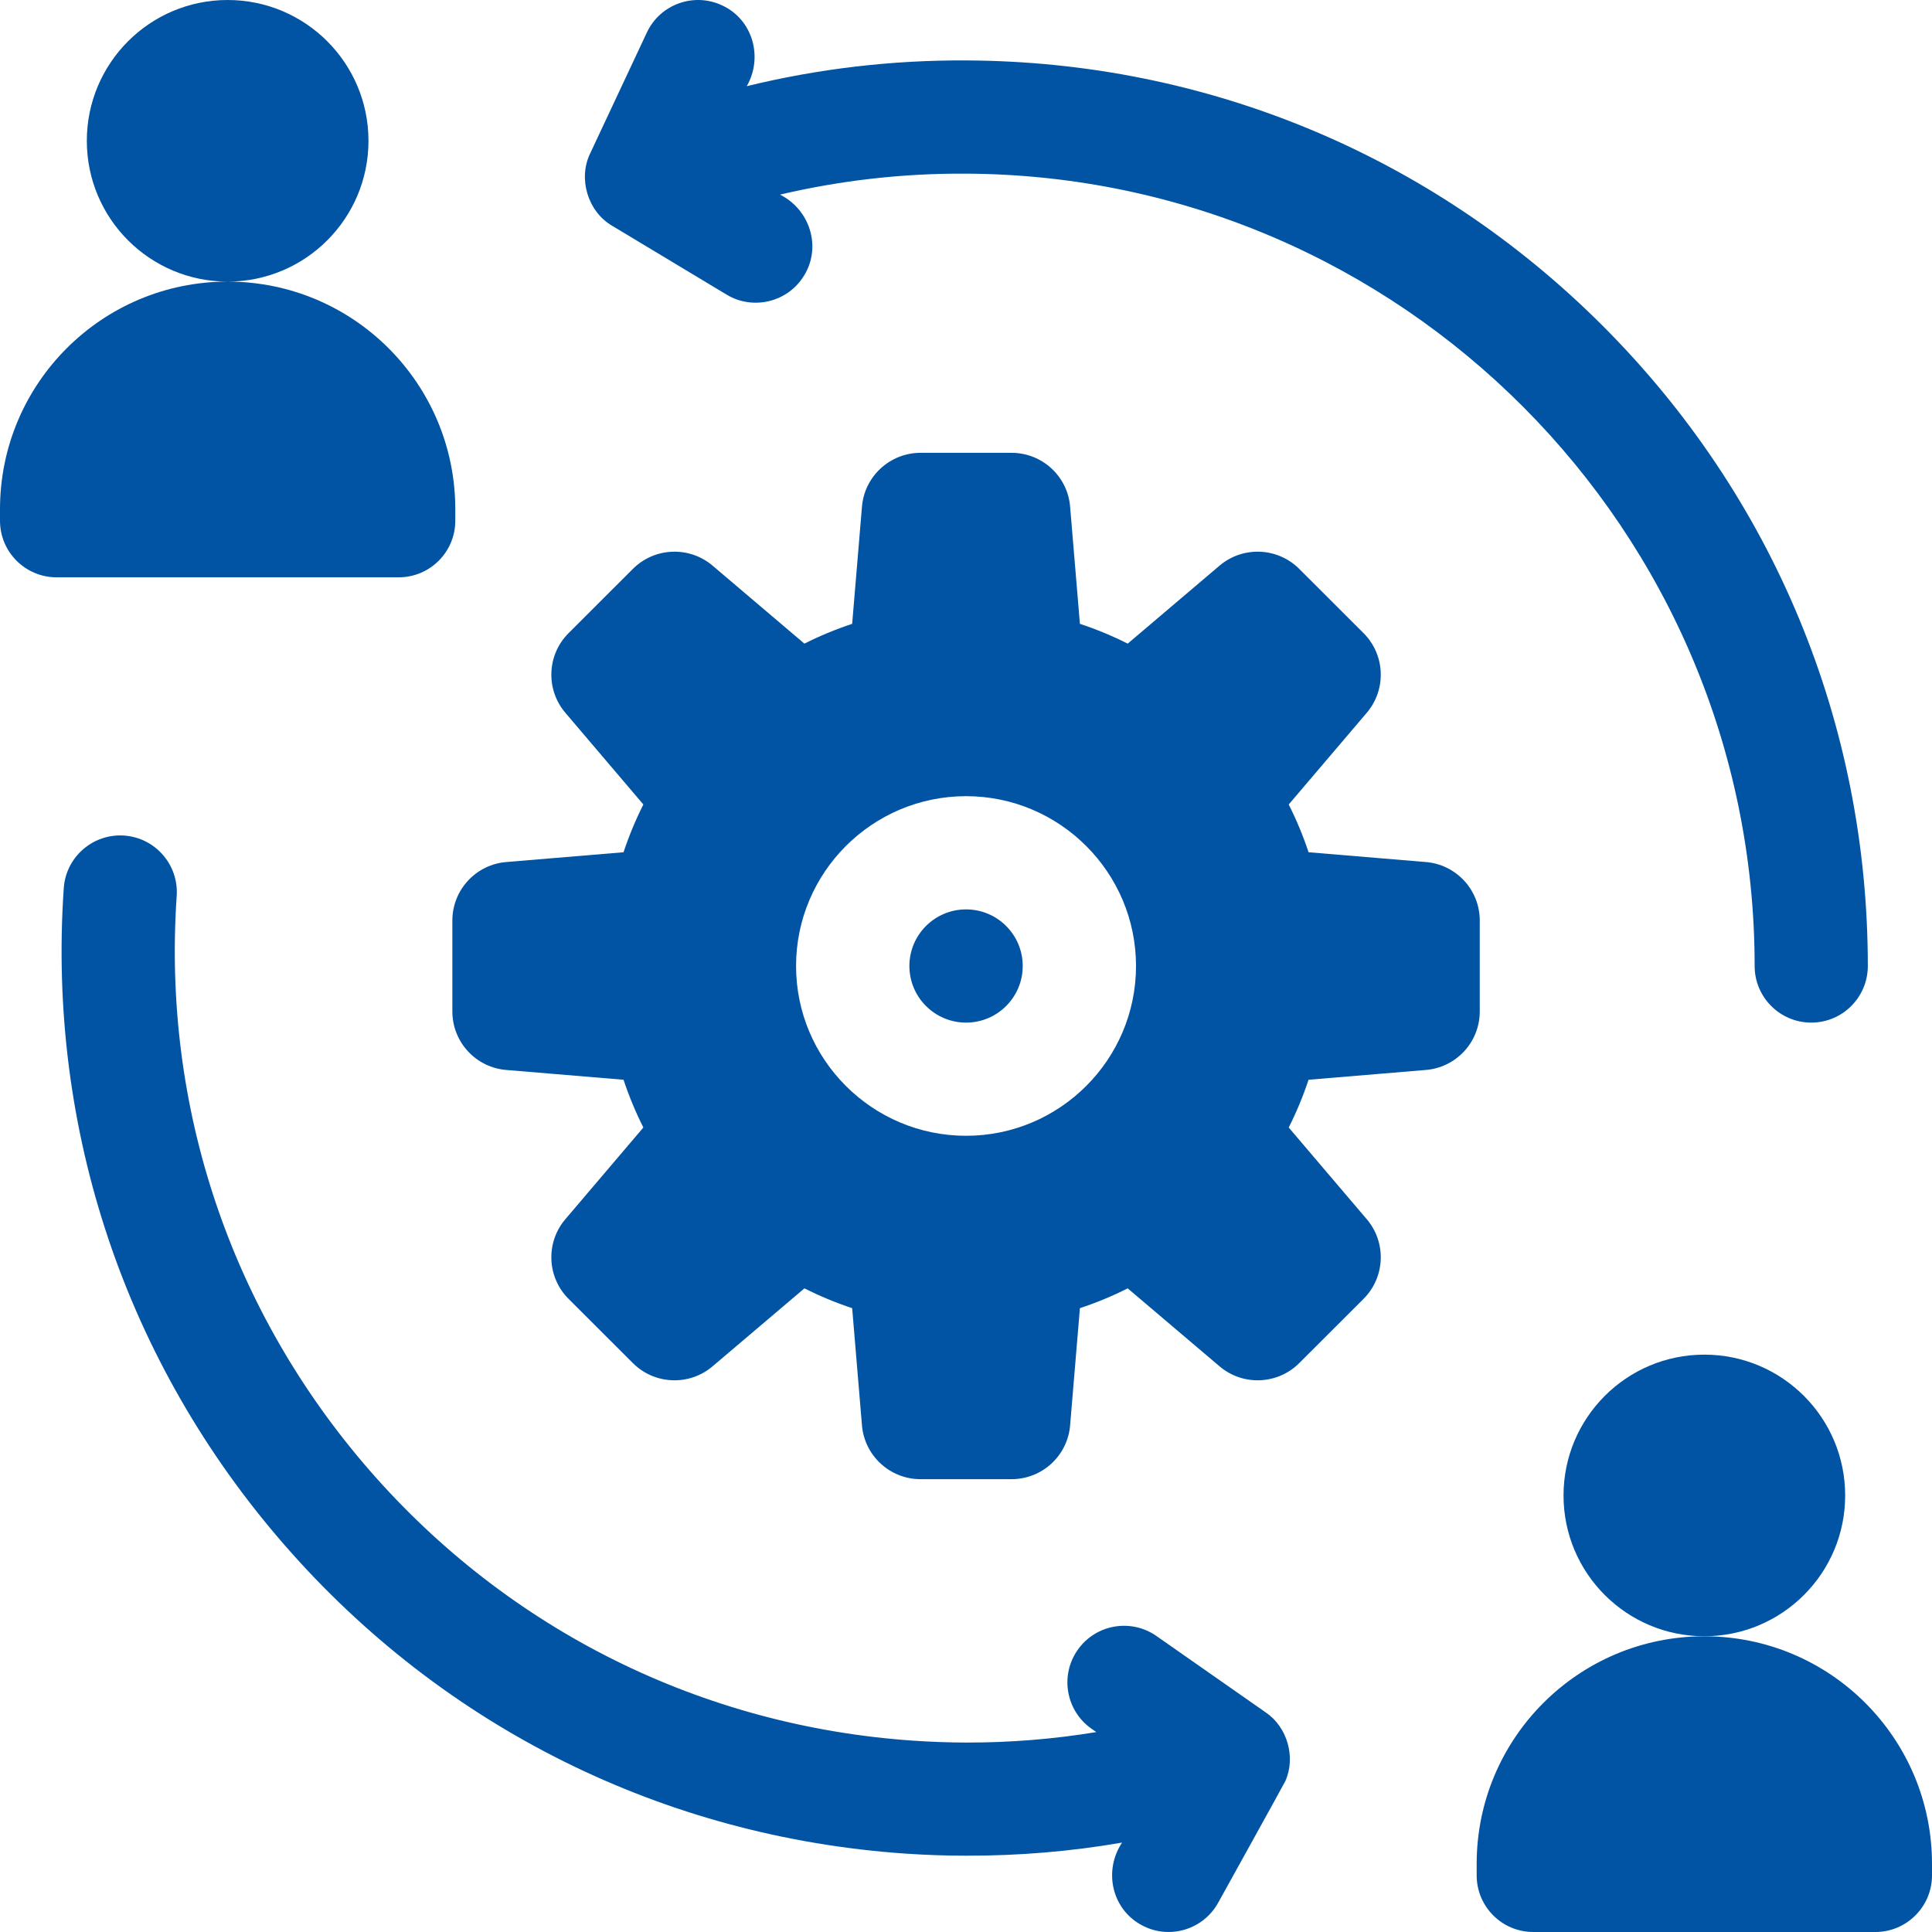<svg width="50" height="50" viewBox="0 0 50 50" fill="none" xmlns="http://www.w3.org/2000/svg">
<path d="M9.536 3.644C9.536 1.632 7.905 0.001 5.893 0H5.892C3.879 0 2.247 1.632 2.247 3.644C2.247 5.657 3.879 7.288 5.892 7.288H5.893C7.905 7.287 9.536 5.657 9.536 3.644ZM10.058 9.014C8.991 7.947 7.519 7.288 5.892 7.288C2.638 7.288 0 9.926 0 13.18V13.476C0 14.285 0.656 14.941 1.465 14.941H10.318C11.127 14.941 11.783 14.285 11.783 13.476V13.18C11.783 11.553 11.124 10.08 10.058 9.014ZM47.753 38.703C47.753 36.69 46.122 35.059 44.109 35.058H44.108C42.096 35.058 40.464 36.69 40.464 38.703C40.464 40.715 42.096 42.346 44.108 42.346H44.109C46.122 42.345 47.753 40.715 47.753 38.703Z" fill="#0154A3"/>
<path d="M48.274 44.072C47.208 43.006 45.735 42.347 44.108 42.347C40.854 42.347 38.216 44.984 38.216 48.238V48.535C38.216 49.344 38.873 50 39.681 50H48.535C49.343 50 50 49.344 50 48.535V48.238C50 46.611 49.34 45.139 48.274 44.072ZM41.474 8.428C37.071 4.024 31.223 1.588 25 1.564C23.088 1.553 21.183 1.777 19.326 2.23C19.756 1.481 19.482 0.506 18.688 0.139C17.955 -0.205 17.082 0.111 16.74 0.843L15.276 3.965C14.953 4.622 15.214 5.482 15.849 5.847L18.803 7.624C19.485 8.038 20.394 7.824 20.814 7.124C21.266 6.381 20.956 5.421 20.186 5.037C21.763 4.666 23.379 4.484 25 4.494C36.262 4.545 45.41 13.725 45.41 25C45.41 25.809 46.066 26.465 46.875 26.465C47.683 26.465 48.339 25.809 48.339 25C48.339 18.741 45.902 12.855 41.474 8.428ZM32.754 44.315L29.929 42.34C29.266 41.876 28.353 42.038 27.889 42.701C27.425 43.364 27.587 44.277 28.25 44.741L28.373 44.826C27.262 45.009 26.135 45.1 25 45.097C24.544 45.096 24.088 45.079 23.63 45.048C18.166 44.673 13.173 42.192 9.574 38.064C5.974 33.935 4.198 28.651 4.573 23.186C4.627 22.379 4.018 21.68 3.211 21.624C2.404 21.57 1.705 22.179 1.65 22.986C1.222 29.232 3.251 35.27 7.366 39.988C11.479 44.708 17.184 47.542 23.43 47.971C23.953 48.007 24.475 48.025 25 48.025C26.355 48.029 27.71 47.916 29.04 47.686C28.558 48.402 28.765 49.395 29.533 49.815C29.757 49.941 30.002 50 30.242 50C30.757 50 31.256 49.728 31.524 49.246C31.524 49.246 33.248 46.138 33.267 46.089C33.539 45.471 33.315 44.693 32.754 44.315Z" fill="#0154A3"/>
<path d="M25.002 26.465C25.811 26.465 26.468 25.809 26.468 25C26.468 24.191 25.811 23.535 25.002 23.535C24.192 23.535 23.535 24.191 23.535 25C23.535 25.809 24.192 26.465 25.002 26.465Z" fill="#0154A3"/>
<path d="M13.12 27.692L16.137 27.944C16.278 28.368 16.449 28.781 16.65 29.18L14.64 31.543C14.118 32.145 14.15 33.05 14.714 33.614L16.379 35.277C16.944 35.841 17.849 35.873 18.452 35.351L20.818 33.343C21.217 33.543 21.63 33.715 22.054 33.855L22.306 36.869C22.363 37.665 23.026 38.281 23.824 38.281H26.178C26.977 38.281 27.64 37.665 27.696 36.869L27.948 33.855C28.373 33.715 28.786 33.543 29.185 33.343L31.551 35.351C32.154 35.873 33.059 35.841 33.624 35.277L35.289 33.614C35.853 33.05 35.885 32.145 35.363 31.543L33.352 29.18C33.553 28.781 33.725 28.368 33.865 27.944L36.882 27.692C37.679 27.636 38.296 26.974 38.296 26.176V23.824C38.296 23.026 37.679 22.364 36.882 22.308L33.865 22.056C33.725 21.632 33.553 21.219 33.352 20.82L35.363 18.457C35.885 17.854 35.853 16.95 35.289 16.386L33.624 14.723C33.059 14.159 32.154 14.127 31.551 14.648L29.185 16.657C28.786 16.456 28.373 16.285 27.948 16.145L27.696 13.131C27.64 12.335 26.977 11.719 26.178 11.719H23.824C23.026 11.719 22.363 12.335 22.306 13.131L22.054 16.145C21.63 16.285 21.217 16.456 20.818 16.657L18.452 14.648C17.849 14.127 16.944 14.159 16.379 14.723L14.714 16.386C14.15 16.95 14.118 17.854 14.64 18.457L16.65 20.82C16.449 21.219 16.278 21.632 16.137 22.056L13.12 22.308C12.324 22.364 11.707 23.026 11.707 23.824V26.176C11.707 26.974 12.324 27.636 13.12 27.692ZM25.001 20.605C27.427 20.605 29.4 22.577 29.4 25C29.4 27.423 27.427 29.394 25.001 29.394C22.576 29.394 20.602 27.423 20.602 25C20.602 22.577 22.576 20.605 25.001 20.605Z" fill="#0154A3"/>
</svg>
